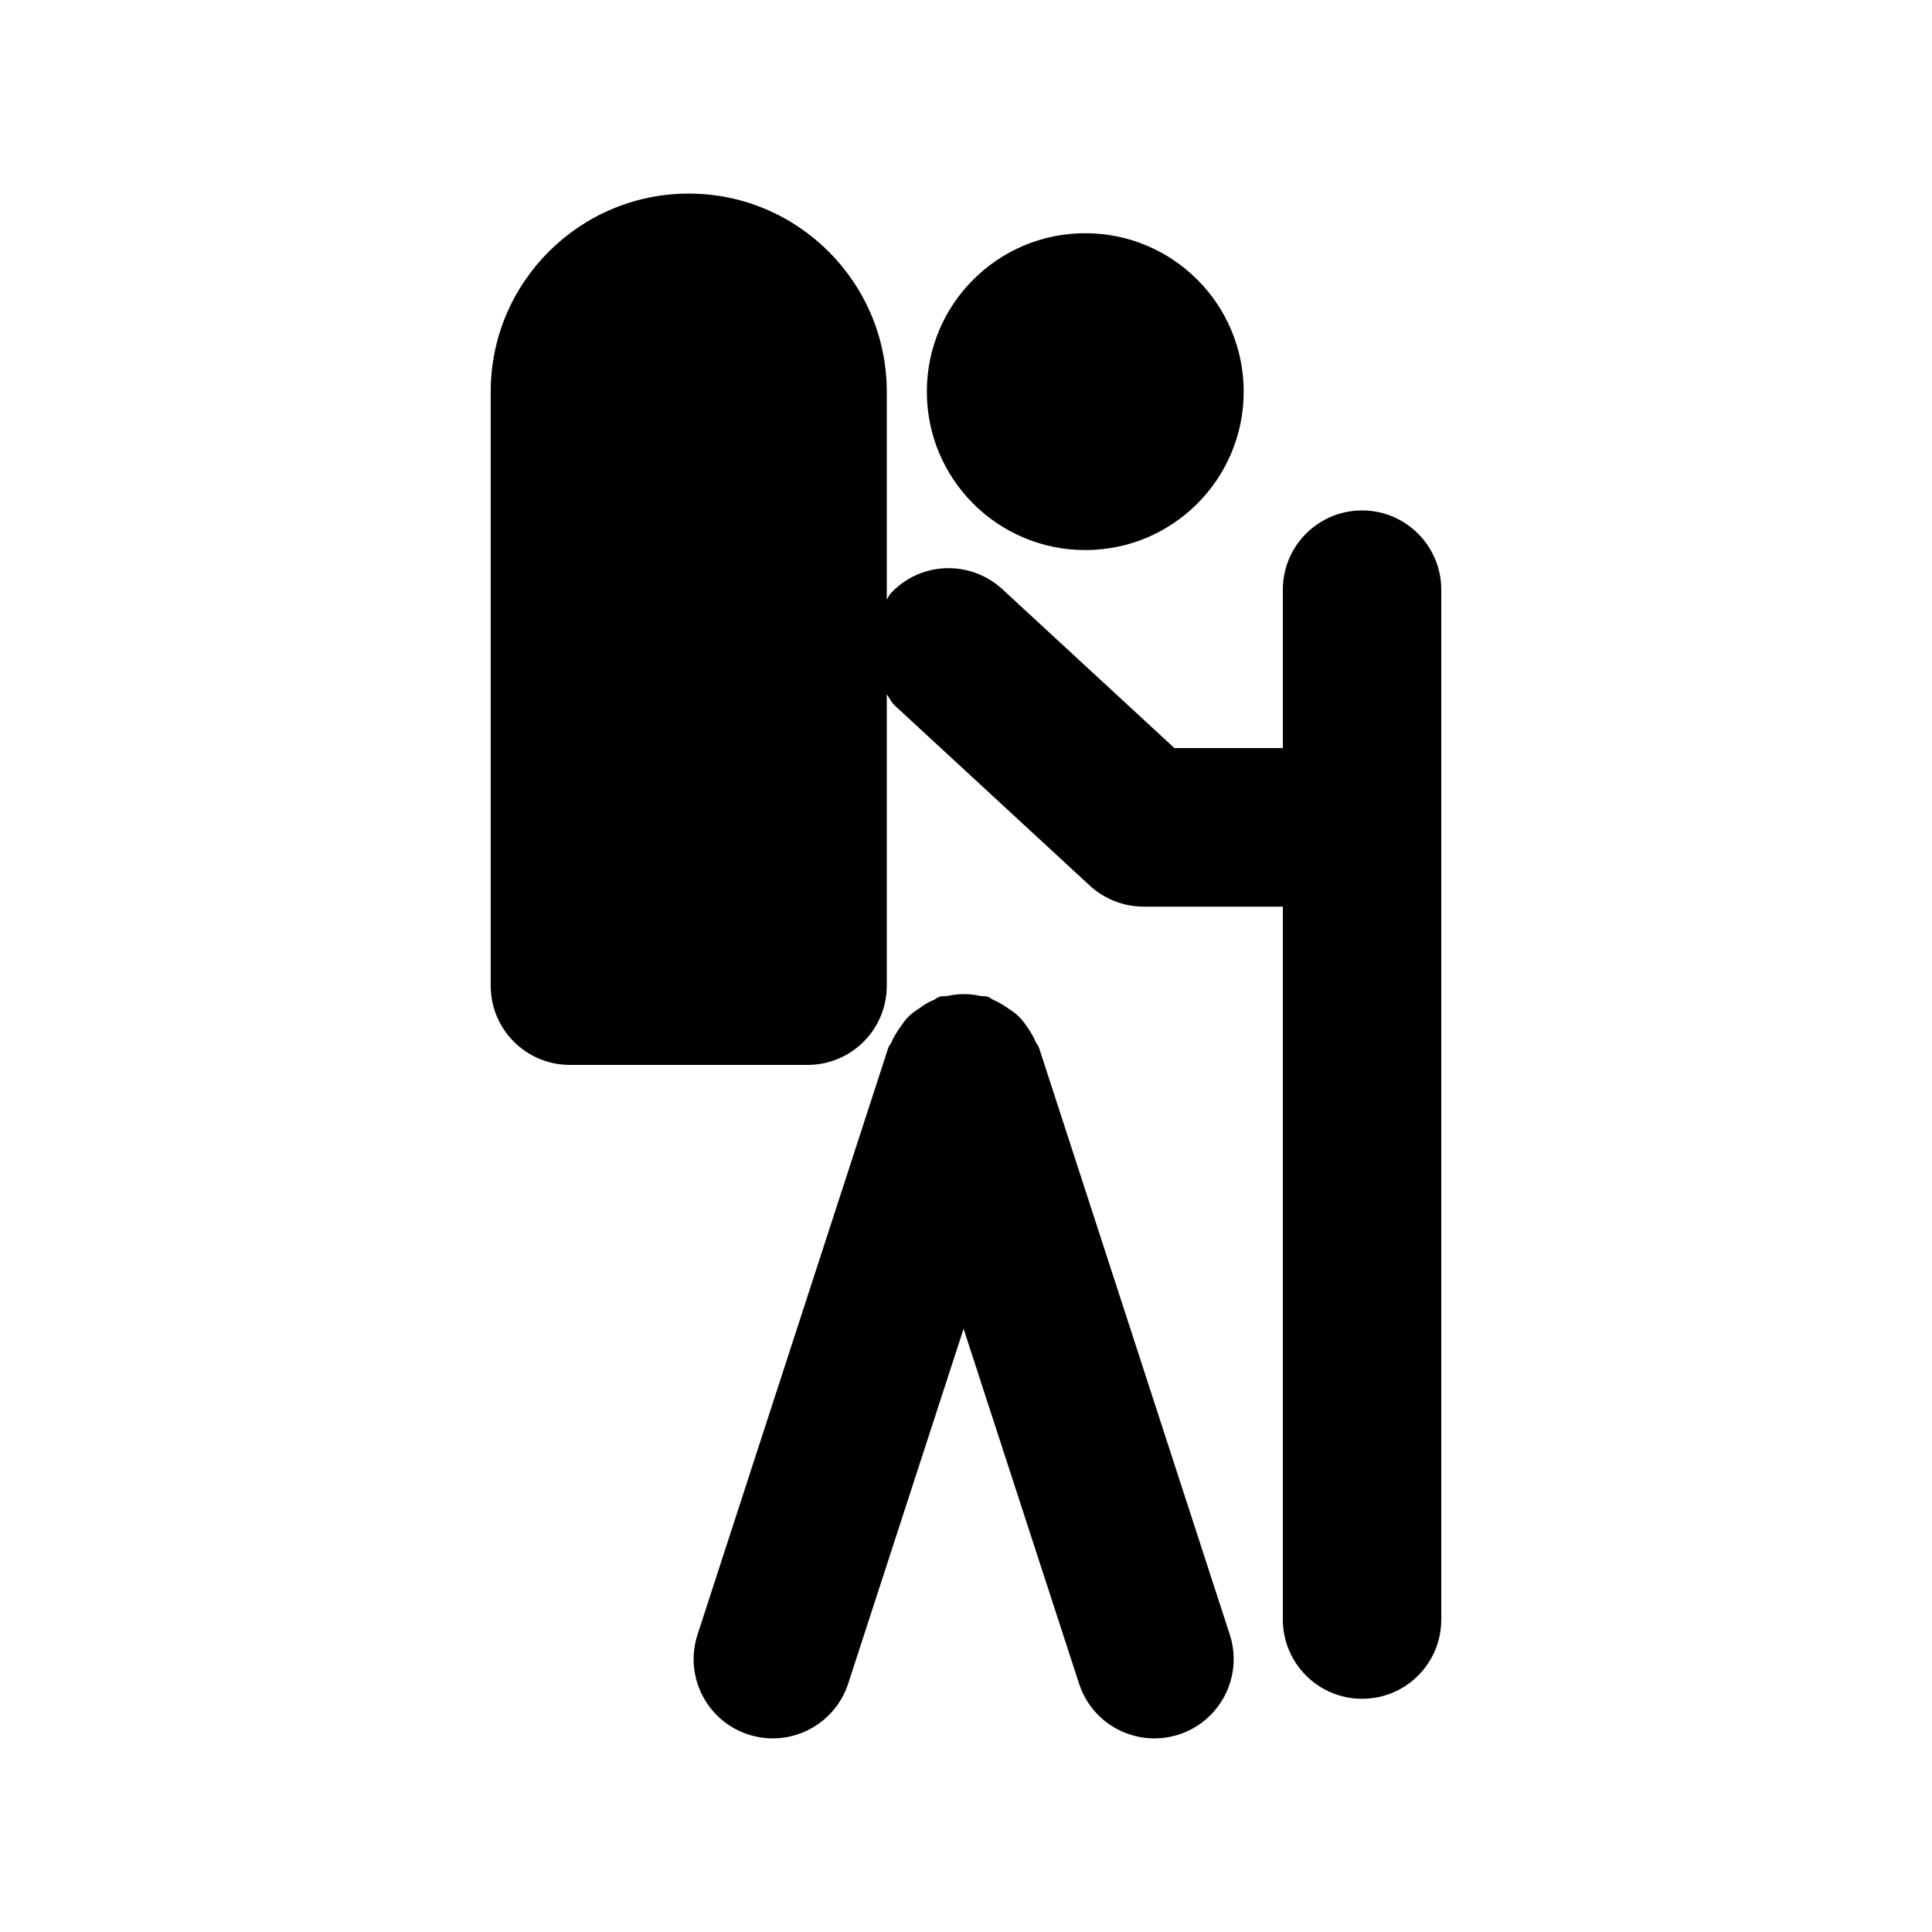 <?xml version="1.0" encoding="UTF-8"?>
<!-- Uploaded to: ICON Repo, www.iconrepo.com, Generator: ICON Repo Mixer Tools -->
<svg fill="#000000" width="800px" height="800px" version="1.1" viewBox="144 144 512 512" xmlns="http://www.w3.org/2000/svg">
 <g>
  <path d="m419.35 421.66c-0.164-0.531-0.582-0.902-0.812-1.387-0.531-1.328-1.281-2.539-2.059-3.738-0.777-1.117-1.477-2.164-2.418-3.066-0.902-0.922-1.969-1.645-3.043-2.352-1.211-0.82-2.387-1.555-3.758-2.141-0.484-0.211-0.883-0.609-1.387-0.793-0.754-0.277-1.512-0.109-2.273-0.277-1.387-0.316-2.746-0.461-4.219-0.461-1.449 0-2.793 0.188-4.176 0.461-0.777 0.168-1.531 0-2.309 0.277-0.547 0.184-0.922 0.582-1.449 0.812-1.324 0.508-2.457 1.258-3.633 2.078-1.133 0.738-2.184 1.477-3.129 2.418-0.902 0.902-1.617 1.973-2.352 3.043-0.82 1.238-1.555 2.367-2.141 3.777-0.211 0.484-0.609 0.859-0.797 1.387l-50.551 155.51c-3.57 11.027 2.434 22.859 13.477 26.457 2.141 0.688 4.344 1.023 6.488 1.023 8.859 0 17.066-5.668 19.965-14.504l30.586-94.043 30.605 94.043c2.898 8.895 11.105 14.504 19.965 14.504 2.141 0 4.344-0.336 6.488-1.023 11.02-3.594 17.066-15.414 13.496-26.457z"/>
  <path d="m473.59 247.79c0 23.188-18.797 41.984-41.984 41.984s-41.984-18.797-41.984-41.984 18.797-41.984 41.984-41.984 41.984 18.797 41.984 41.984z"/>
  <path d="m504.96 279.27c-11.609 0-20.992 9.406-20.992 20.992v41.984h-28.742l-45.594-42.109c-8.543-7.852-21.812-7.348-29.66 1.195-0.461 0.484-0.609 1.133-0.965 1.594l-0.004-55.145c0-28.949-23.555-52.48-52.48-52.48s-52.48 23.531-52.48 52.48v157.44c0 11.629 9.406 20.992 20.992 20.992h62.977c11.586 0 20.992-9.363 20.992-20.992v-77.211c0.754 0.988 1.219 2.141 2.164 3l51.621 47.672c3.883 3.57 8.965 5.582 14.254 5.582l36.926 0.008v188.93c0 11.609 9.426 20.992 20.992 20.992 11.609 0 20.992-9.383 20.992-20.992v-272.9c0-11.633-9.422-21.035-20.992-21.035z"/>
 </g>
</svg>